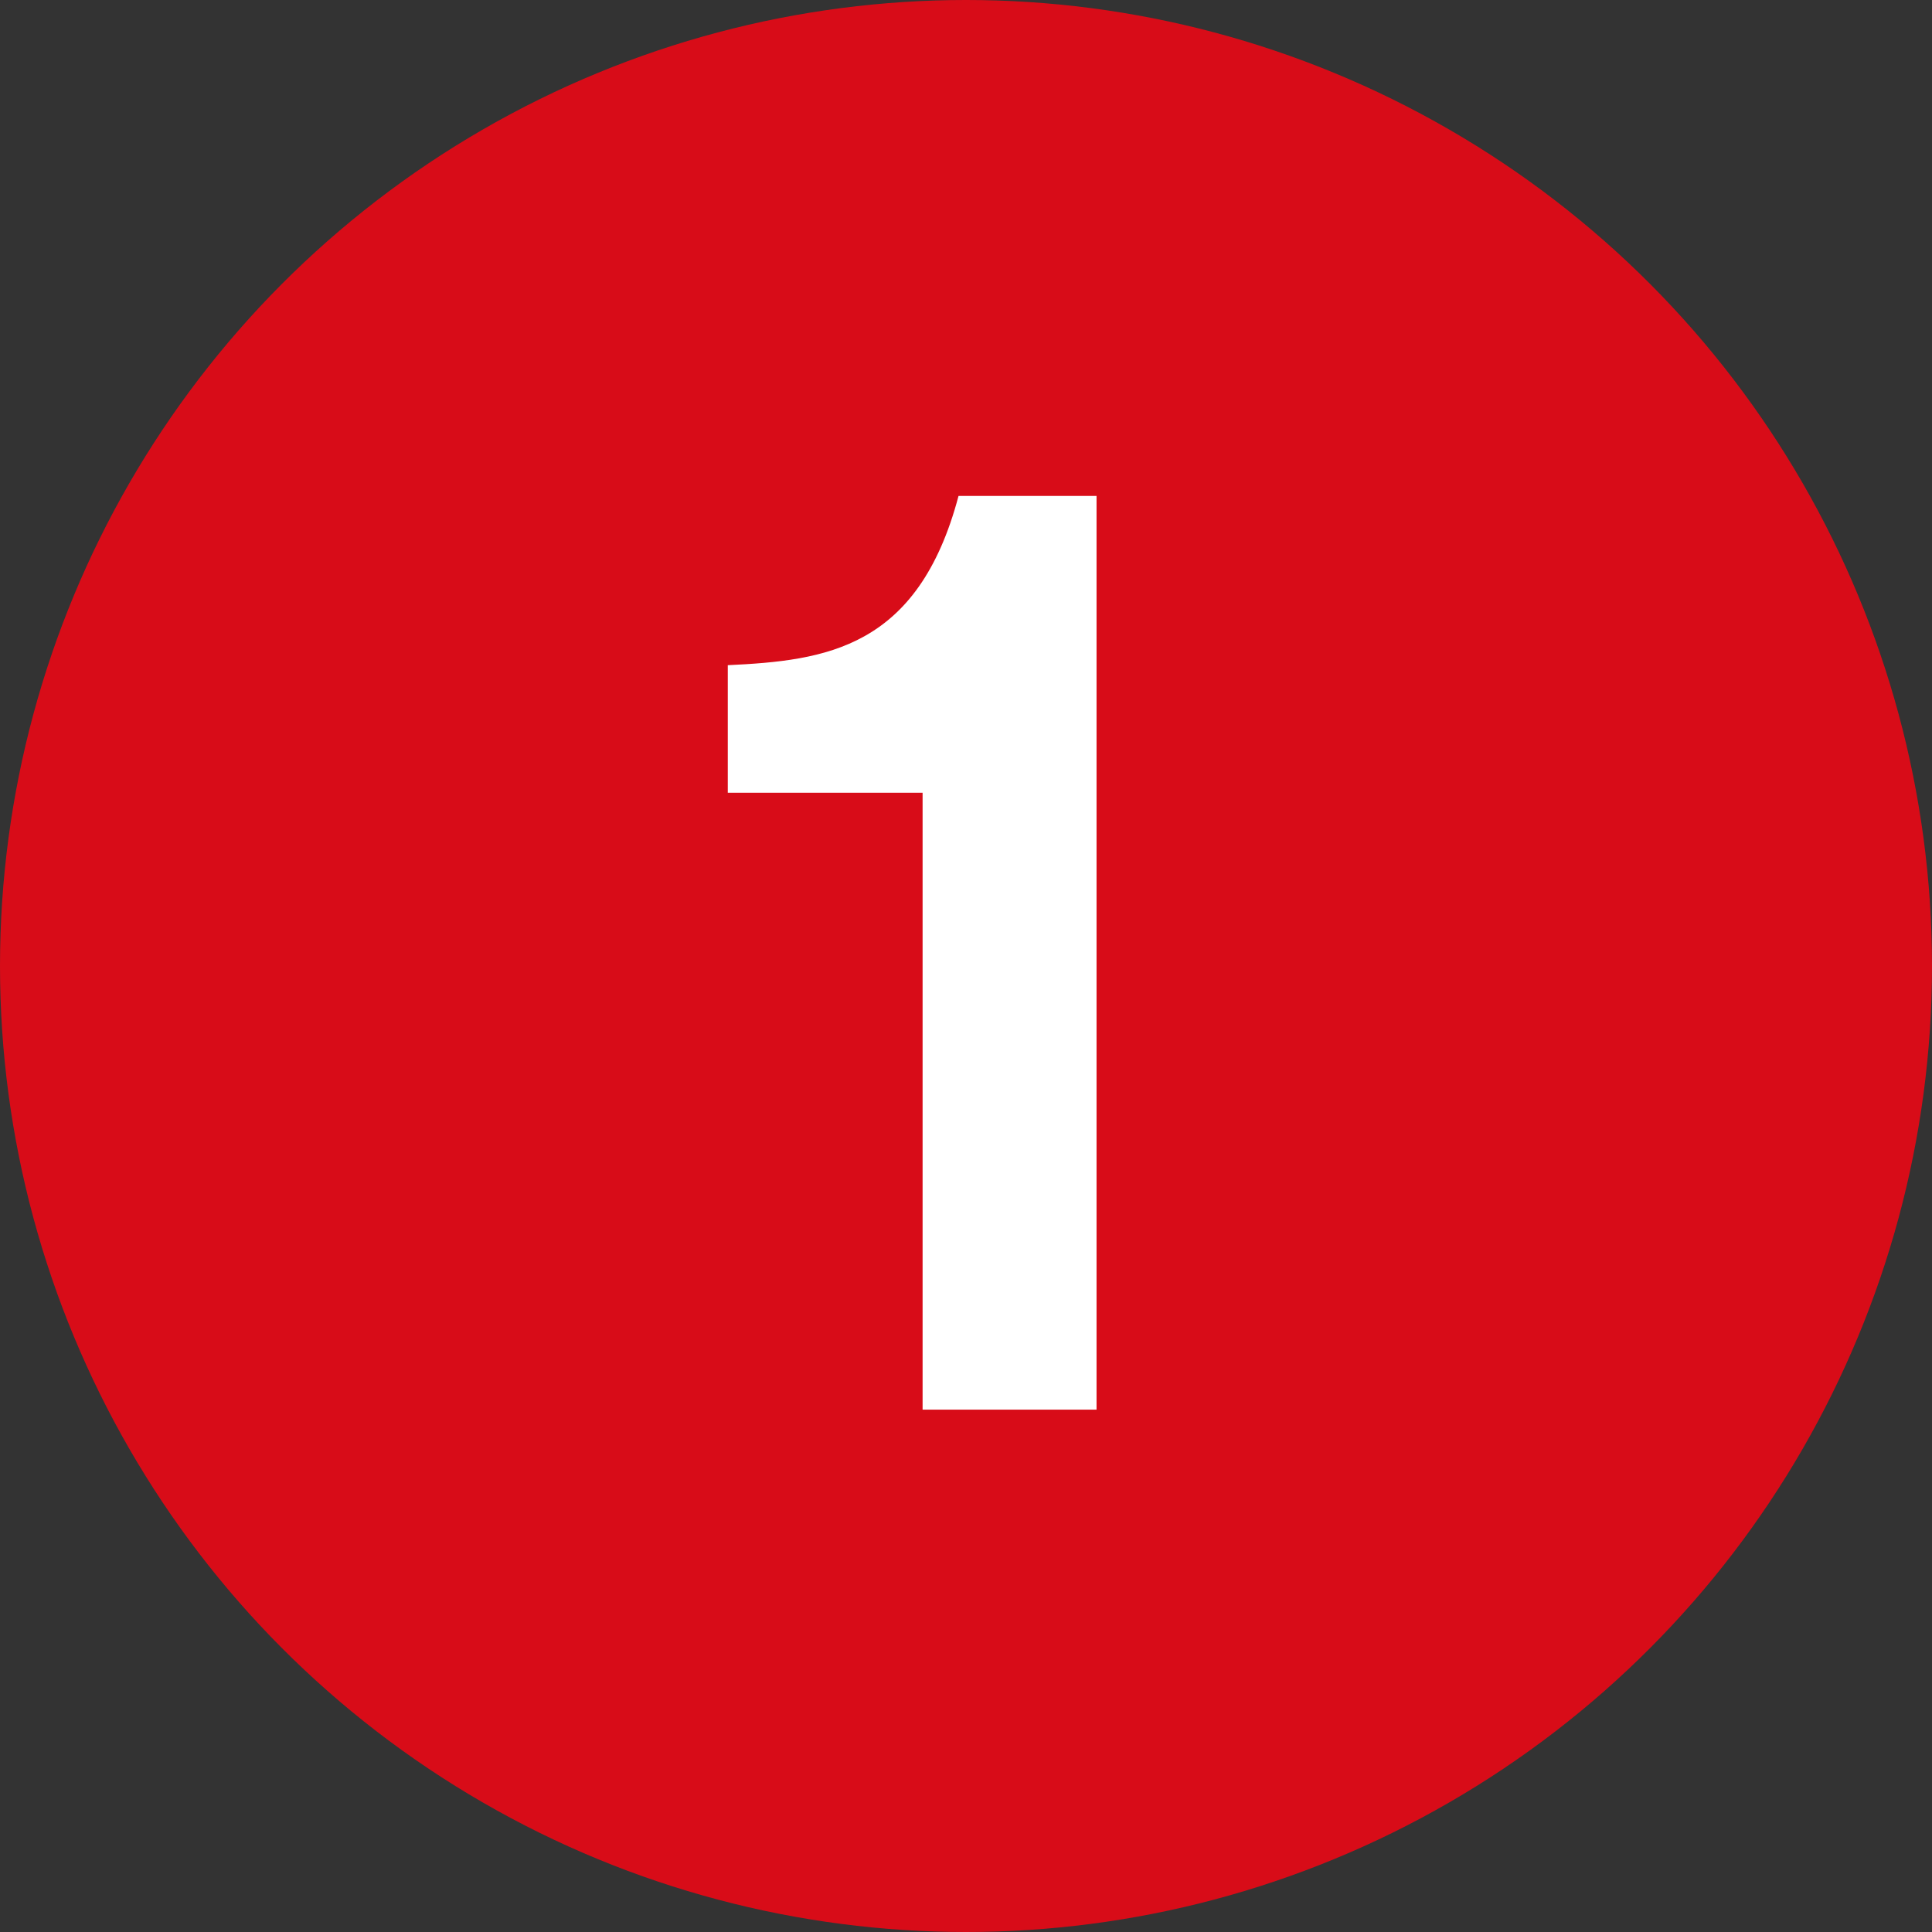 <?xml version="1.0" encoding="UTF-8"?> <svg xmlns="http://www.w3.org/2000/svg" id="_レイヤー_1" width="30" height="30" viewBox="0 0 30 30"><rect x="0" y="0" width="30" height="30" fill="#333333" stroke="none"/><defs><style>.cls-1{fill:#fff;}.cls-2{fill:#d80c18;}</style></defs><circle class="cls-2" cx="15" cy="15" r="15"></circle><path class="cls-1" d="M17.027,21.889h-2.701v-9.579h-3.025v-1.981c1.513-.072,2.953-.252,3.583-2.628h2.143v14.188Z"></path></svg> 